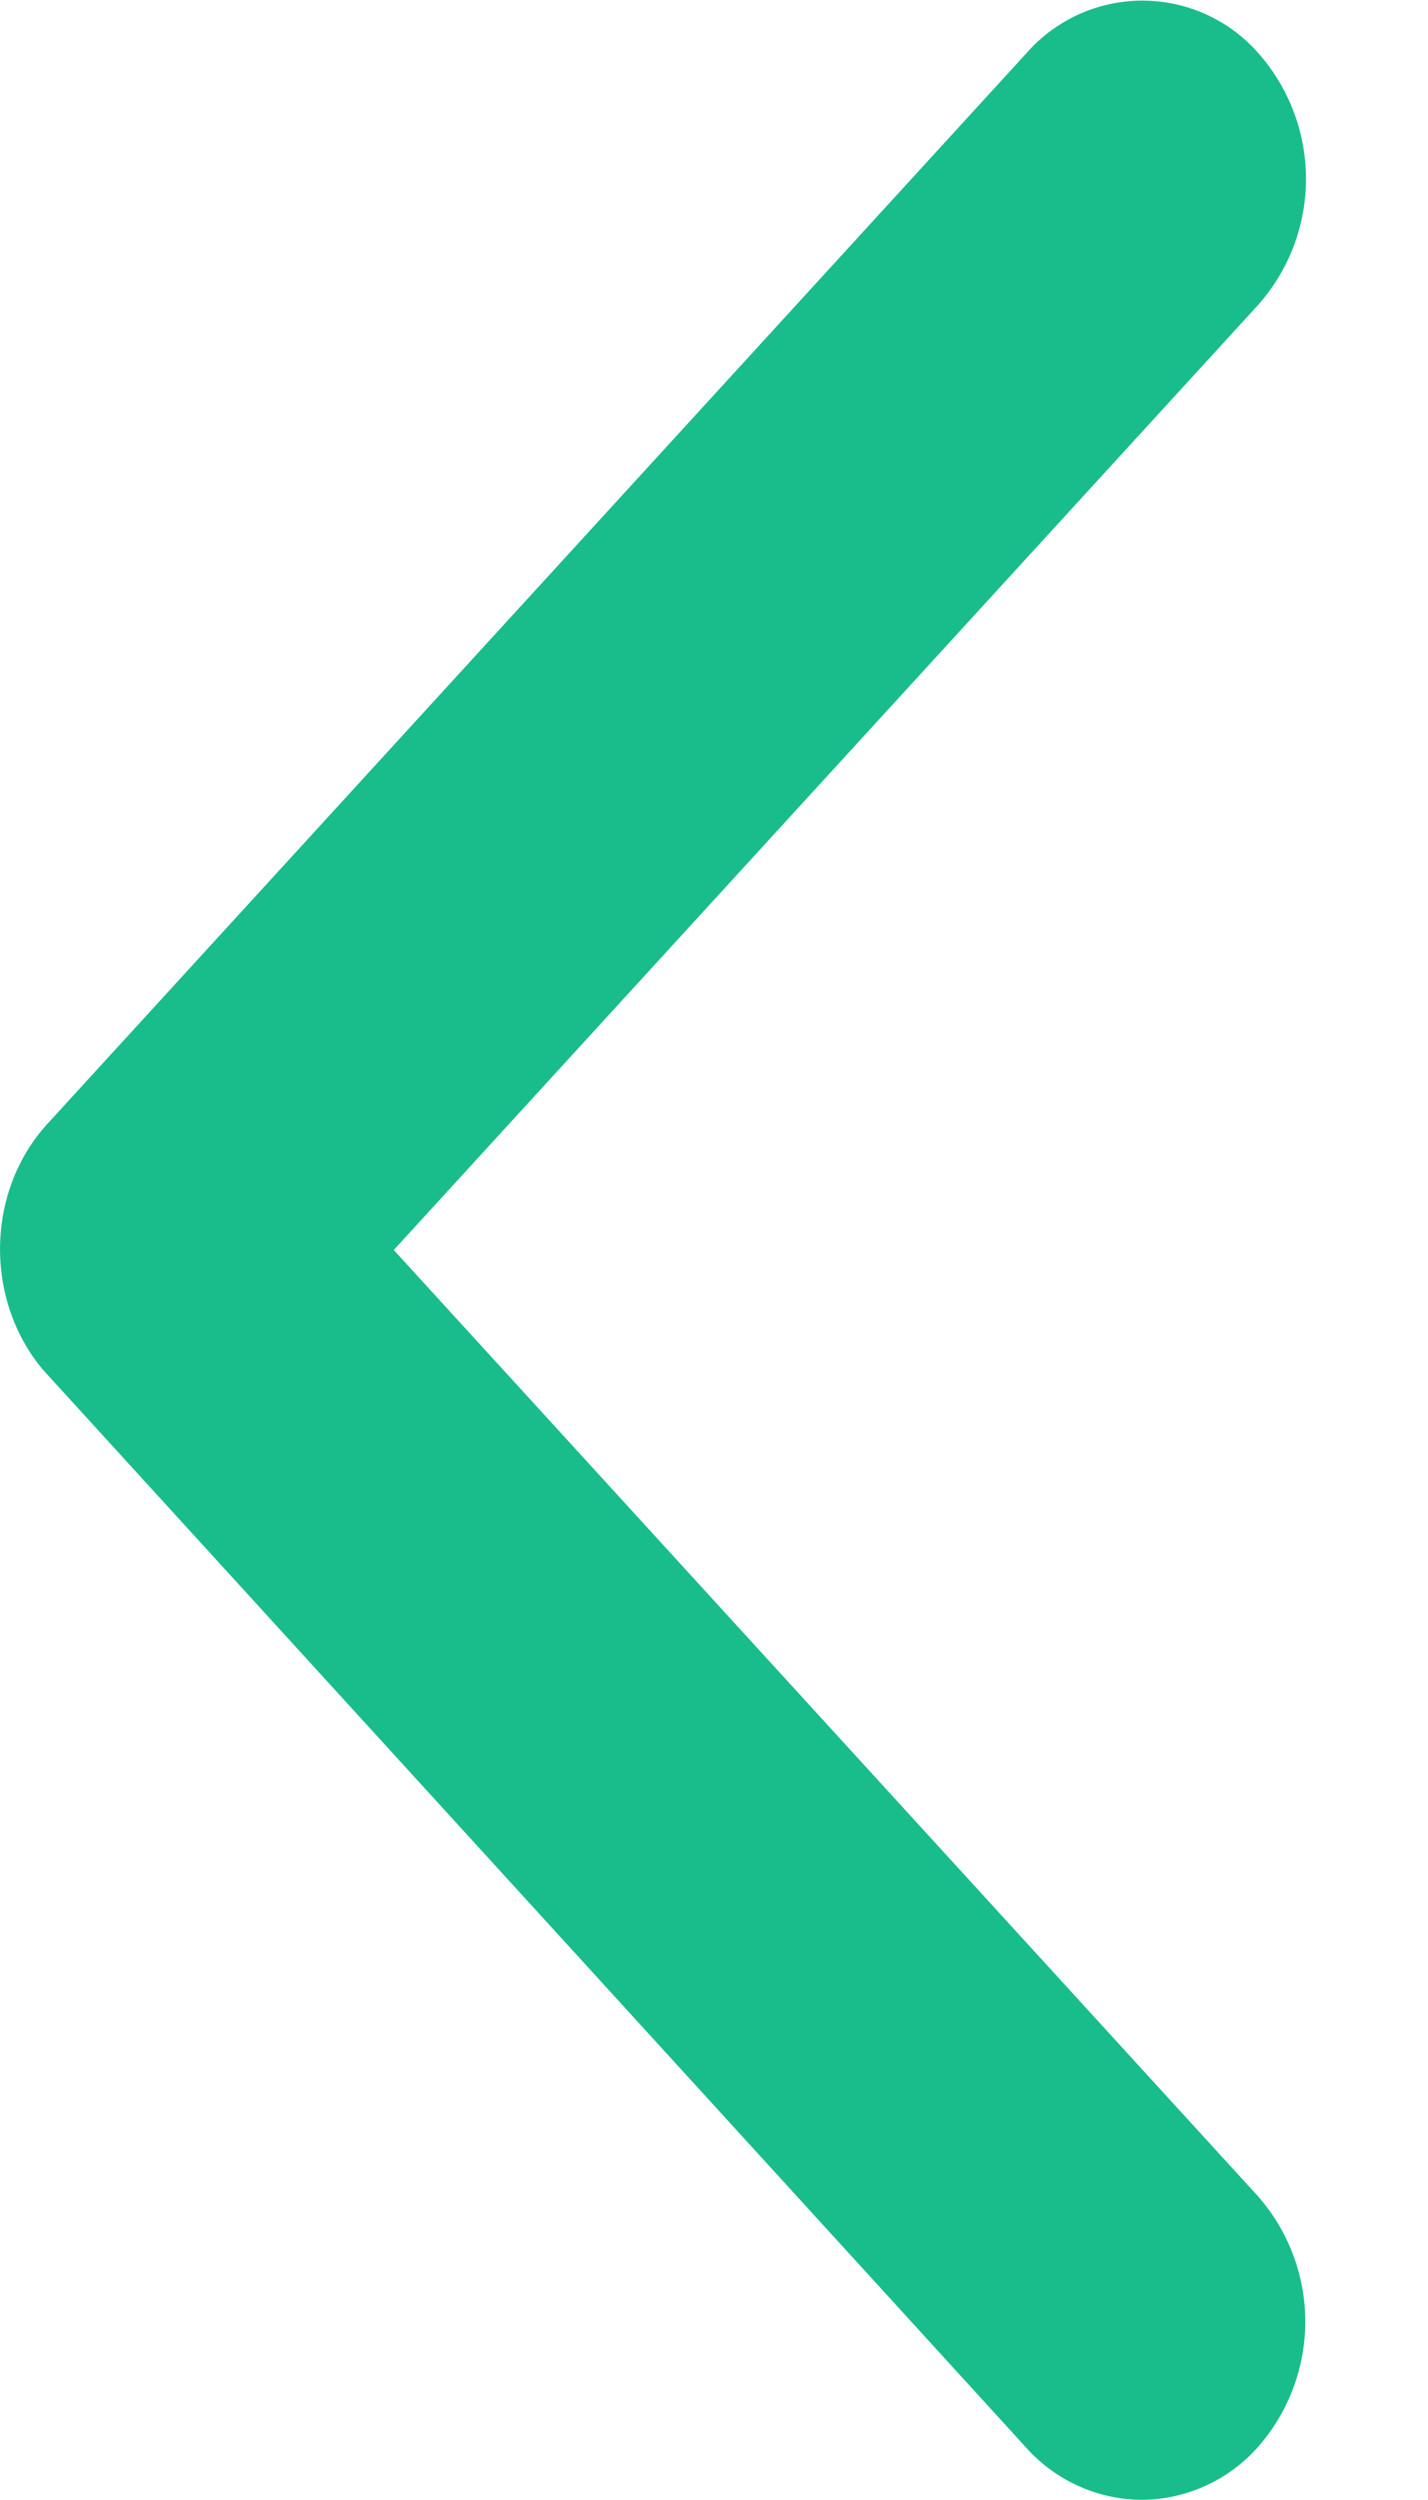 <svg xmlns="http://www.w3.org/2000/svg" width="8" height="14" viewBox="0 0 8 14">
    <path fill="#19BD8B" fill-rule="nonzero" d="M2.206 7l4.842-5.292a1.063 1.063 0 0 0 0-1.412.864.864 0 0 0-1.296 0L.267 6.292C-.08 6.67-.088 7.279.24 7.67l5.509 6.037a.876.876 0 0 0 .647.292.876.876 0 0 0 .648-.292 1.063 1.063 0 0 0 0-1.412L2.206 7z"/>
</svg>
